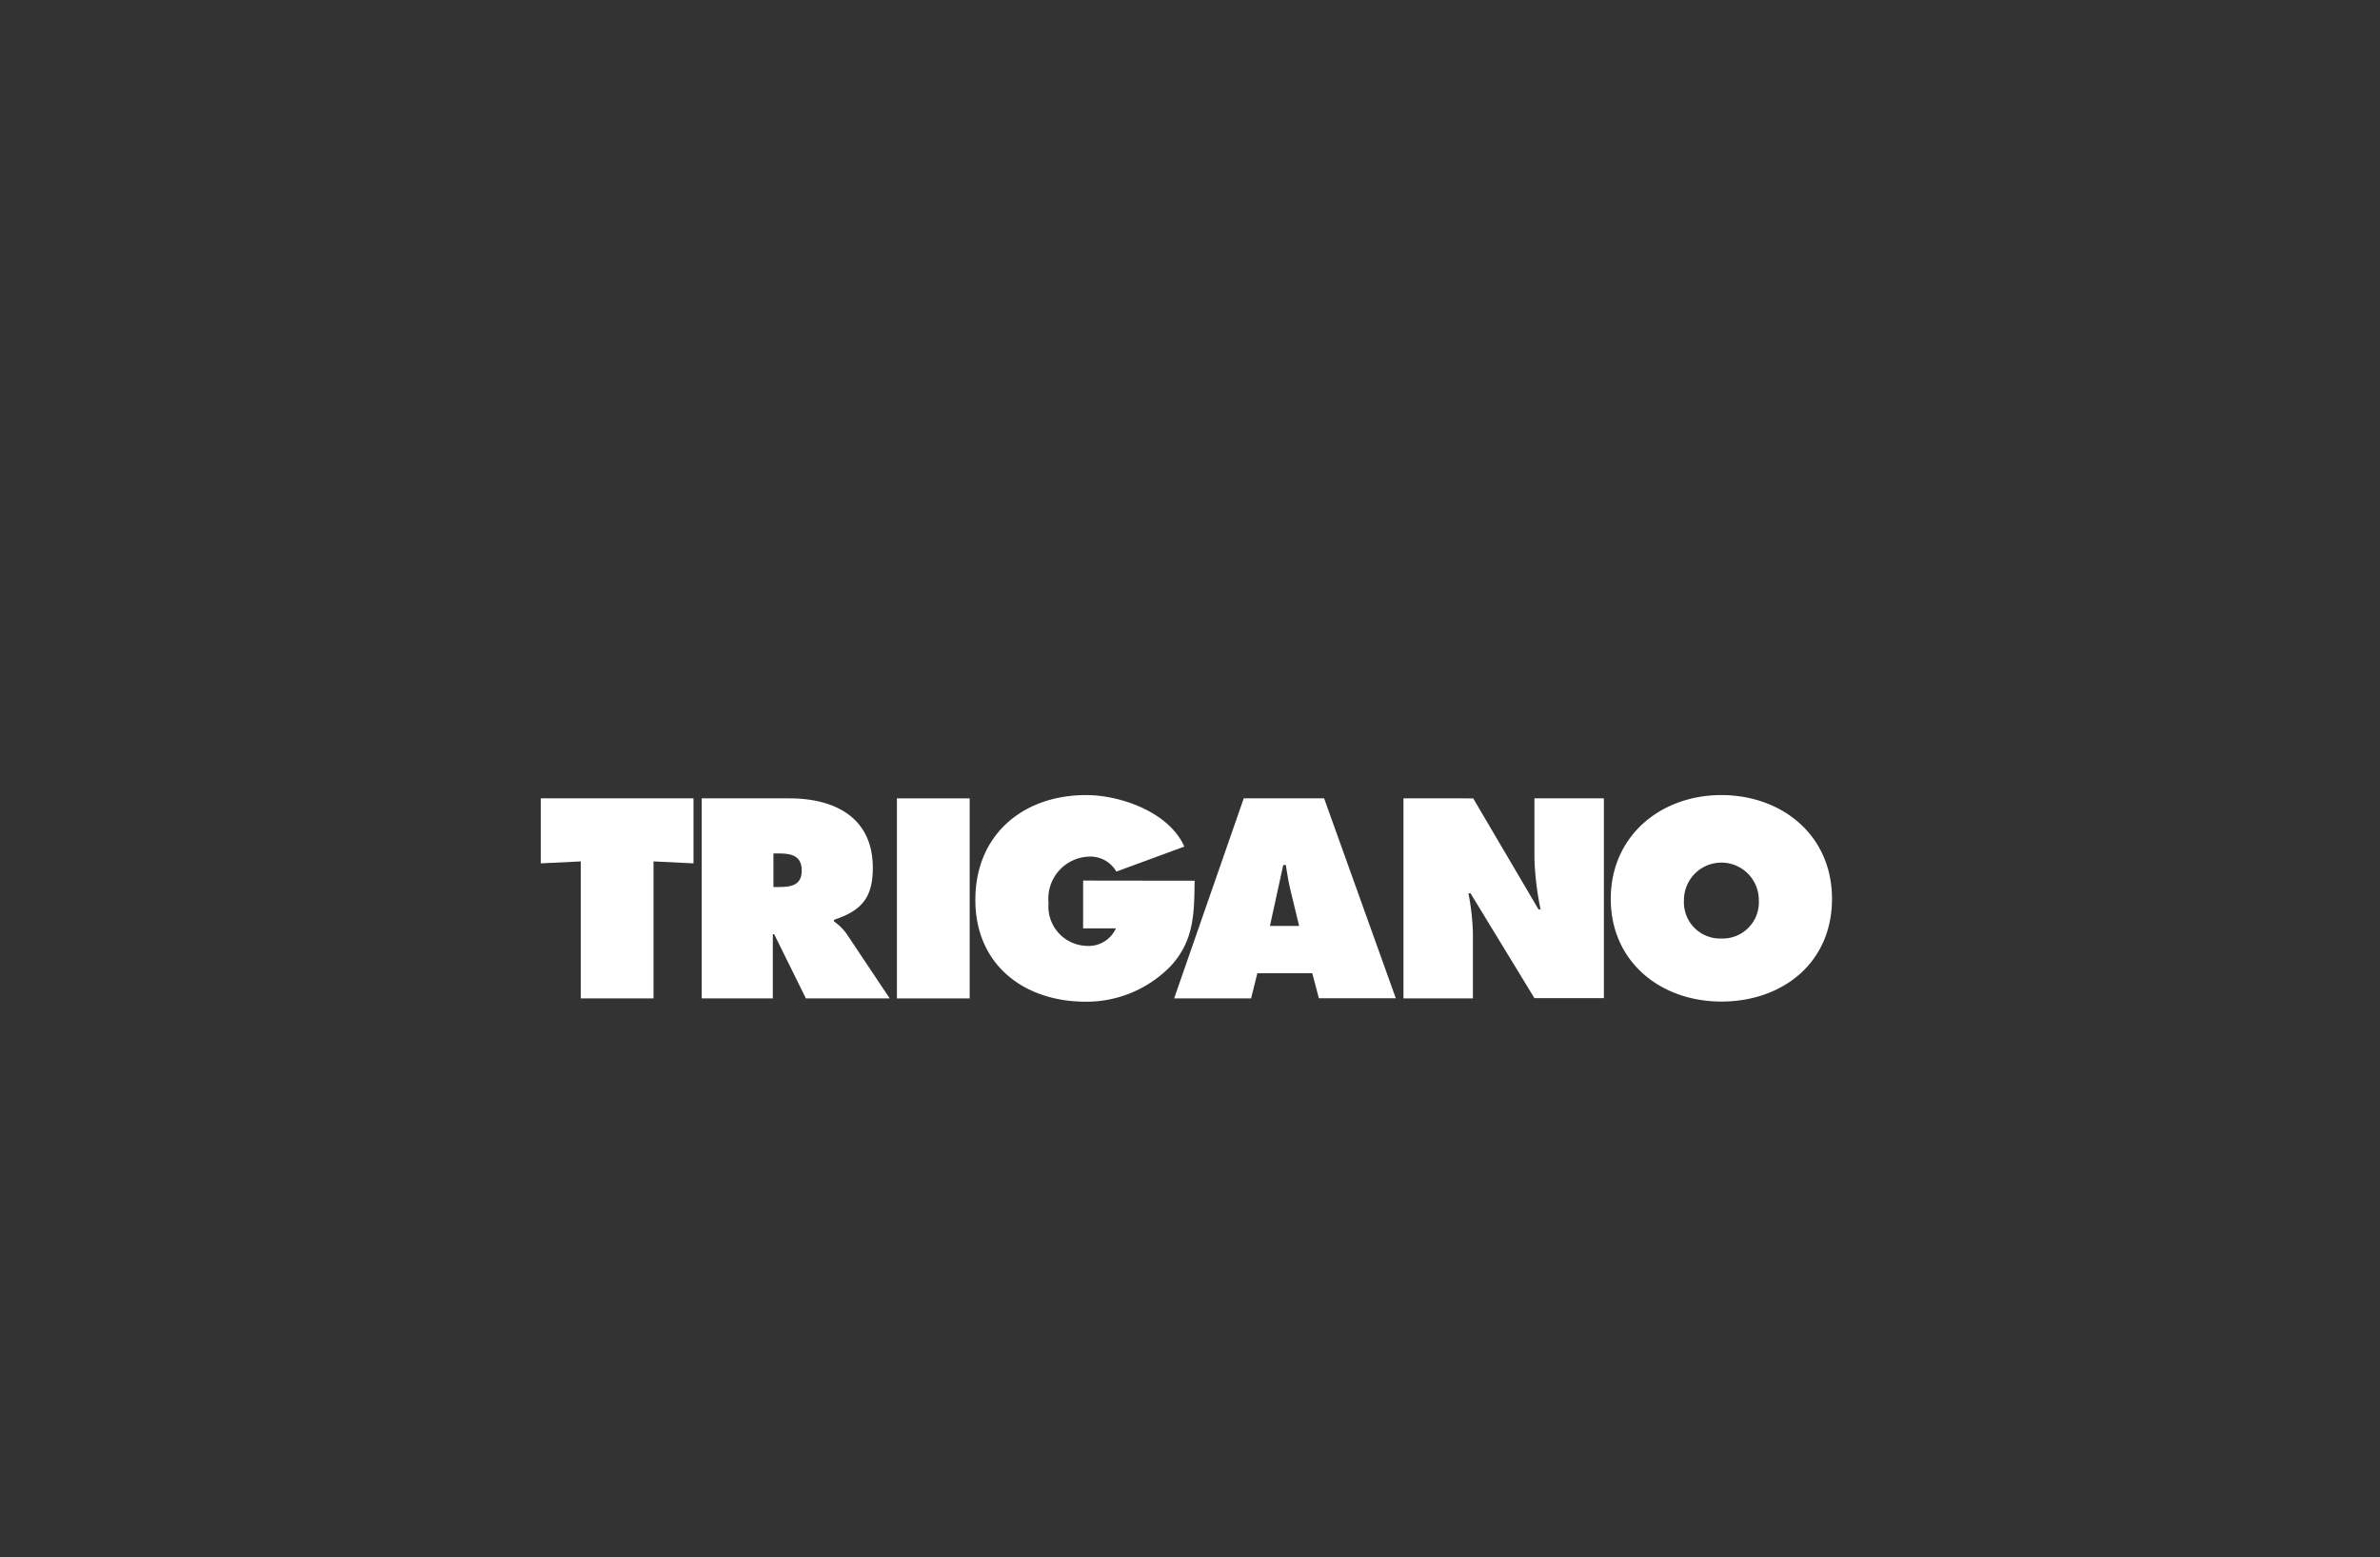 <?xml version="1.0" encoding="UTF-8"?>
<svg xmlns="http://www.w3.org/2000/svg" id="Laag_1" data-name="Laag 1" viewBox="0 0 159 104">
  <rect x="0" y="0" width="159" height="104" fill="#333333" stroke="none"/>
  <defs>
    <style>.cls-1{fill:none;}.cls-2{fill:#fff;}</style>
  </defs>
  <rect class="cls-1" y="-1" width="159" height="104"></rect>
  <rect class="cls-2" x="59.92" y="53.32" width="4.86" height="13.36"></rect>
  <path class="cls-2" d="M55.72,61.54v-.11c1.81-.6,2.59-1.45,2.59-3.47,0-3.37-2.55-4.64-5.57-4.64H46.88V66.68h4.75V62.39h.09l2.12,4.29h5.6l-2.9-4.34A3.57,3.57,0,0,0,55.72,61.54ZM52,59.24h-.33V57H52c.83,0,1.56.12,1.56,1.15S52.76,59.24,52,59.24Z"></path>
  <path class="cls-2" d="M72.36,58.81V62h2.19a2,2,0,0,1-2,1.17,2.63,2.63,0,0,1-2.5-2.86,2.81,2.81,0,0,1,2.69-3.1,2,2,0,0,1,1.84,1l4.54-1.67c-1-2.28-4.23-3.44-6.56-3.44-4.2,0-7.4,2.63-7.4,7s3.29,6.8,7.37,6.8a7.84,7.84,0,0,0,5.67-2.37c1.58-1.7,1.58-3.53,1.61-5.71Z"></path>
  <polygon class="cls-2" points="36.13 57.66 38.8 57.53 38.8 66.68 43.66 66.68 43.66 57.53 46.33 57.66 46.33 53.32 36.13 53.32 36.13 57.66"></polygon>
  <path class="cls-2" d="M115,53.1c-4.06,0-7.39,2.73-7.39,6.93s3.32,6.86,7.39,6.86,7.39-2.57,7.39-6.86S119,53.1,115,53.1Zm0,9.58a2.42,2.42,0,0,1-2.5-2.57,2.5,2.5,0,1,1,5,0A2.42,2.42,0,0,1,115,62.68Z"></path>
  <path class="cls-2" d="M102.51,57.32a19.6,19.6,0,0,0,.41,3.41h-.14l-4.36-7.41H93.76V66.68H98.4V62.34a15.6,15.6,0,0,0-.3-2.68h.14l4.27,7h4.64V53.32h-4.64Z"></path>
  <path class="cls-2" d="M83.09,53.32,78.44,66.68h5.14L84,65h3.67l.44,1.67h5.14L88.46,53.32Zm1.75,8.52.89-4.07h.17c.09.56.18,1.15.32,1.71l.57,2.36Z"></path>
</svg>
